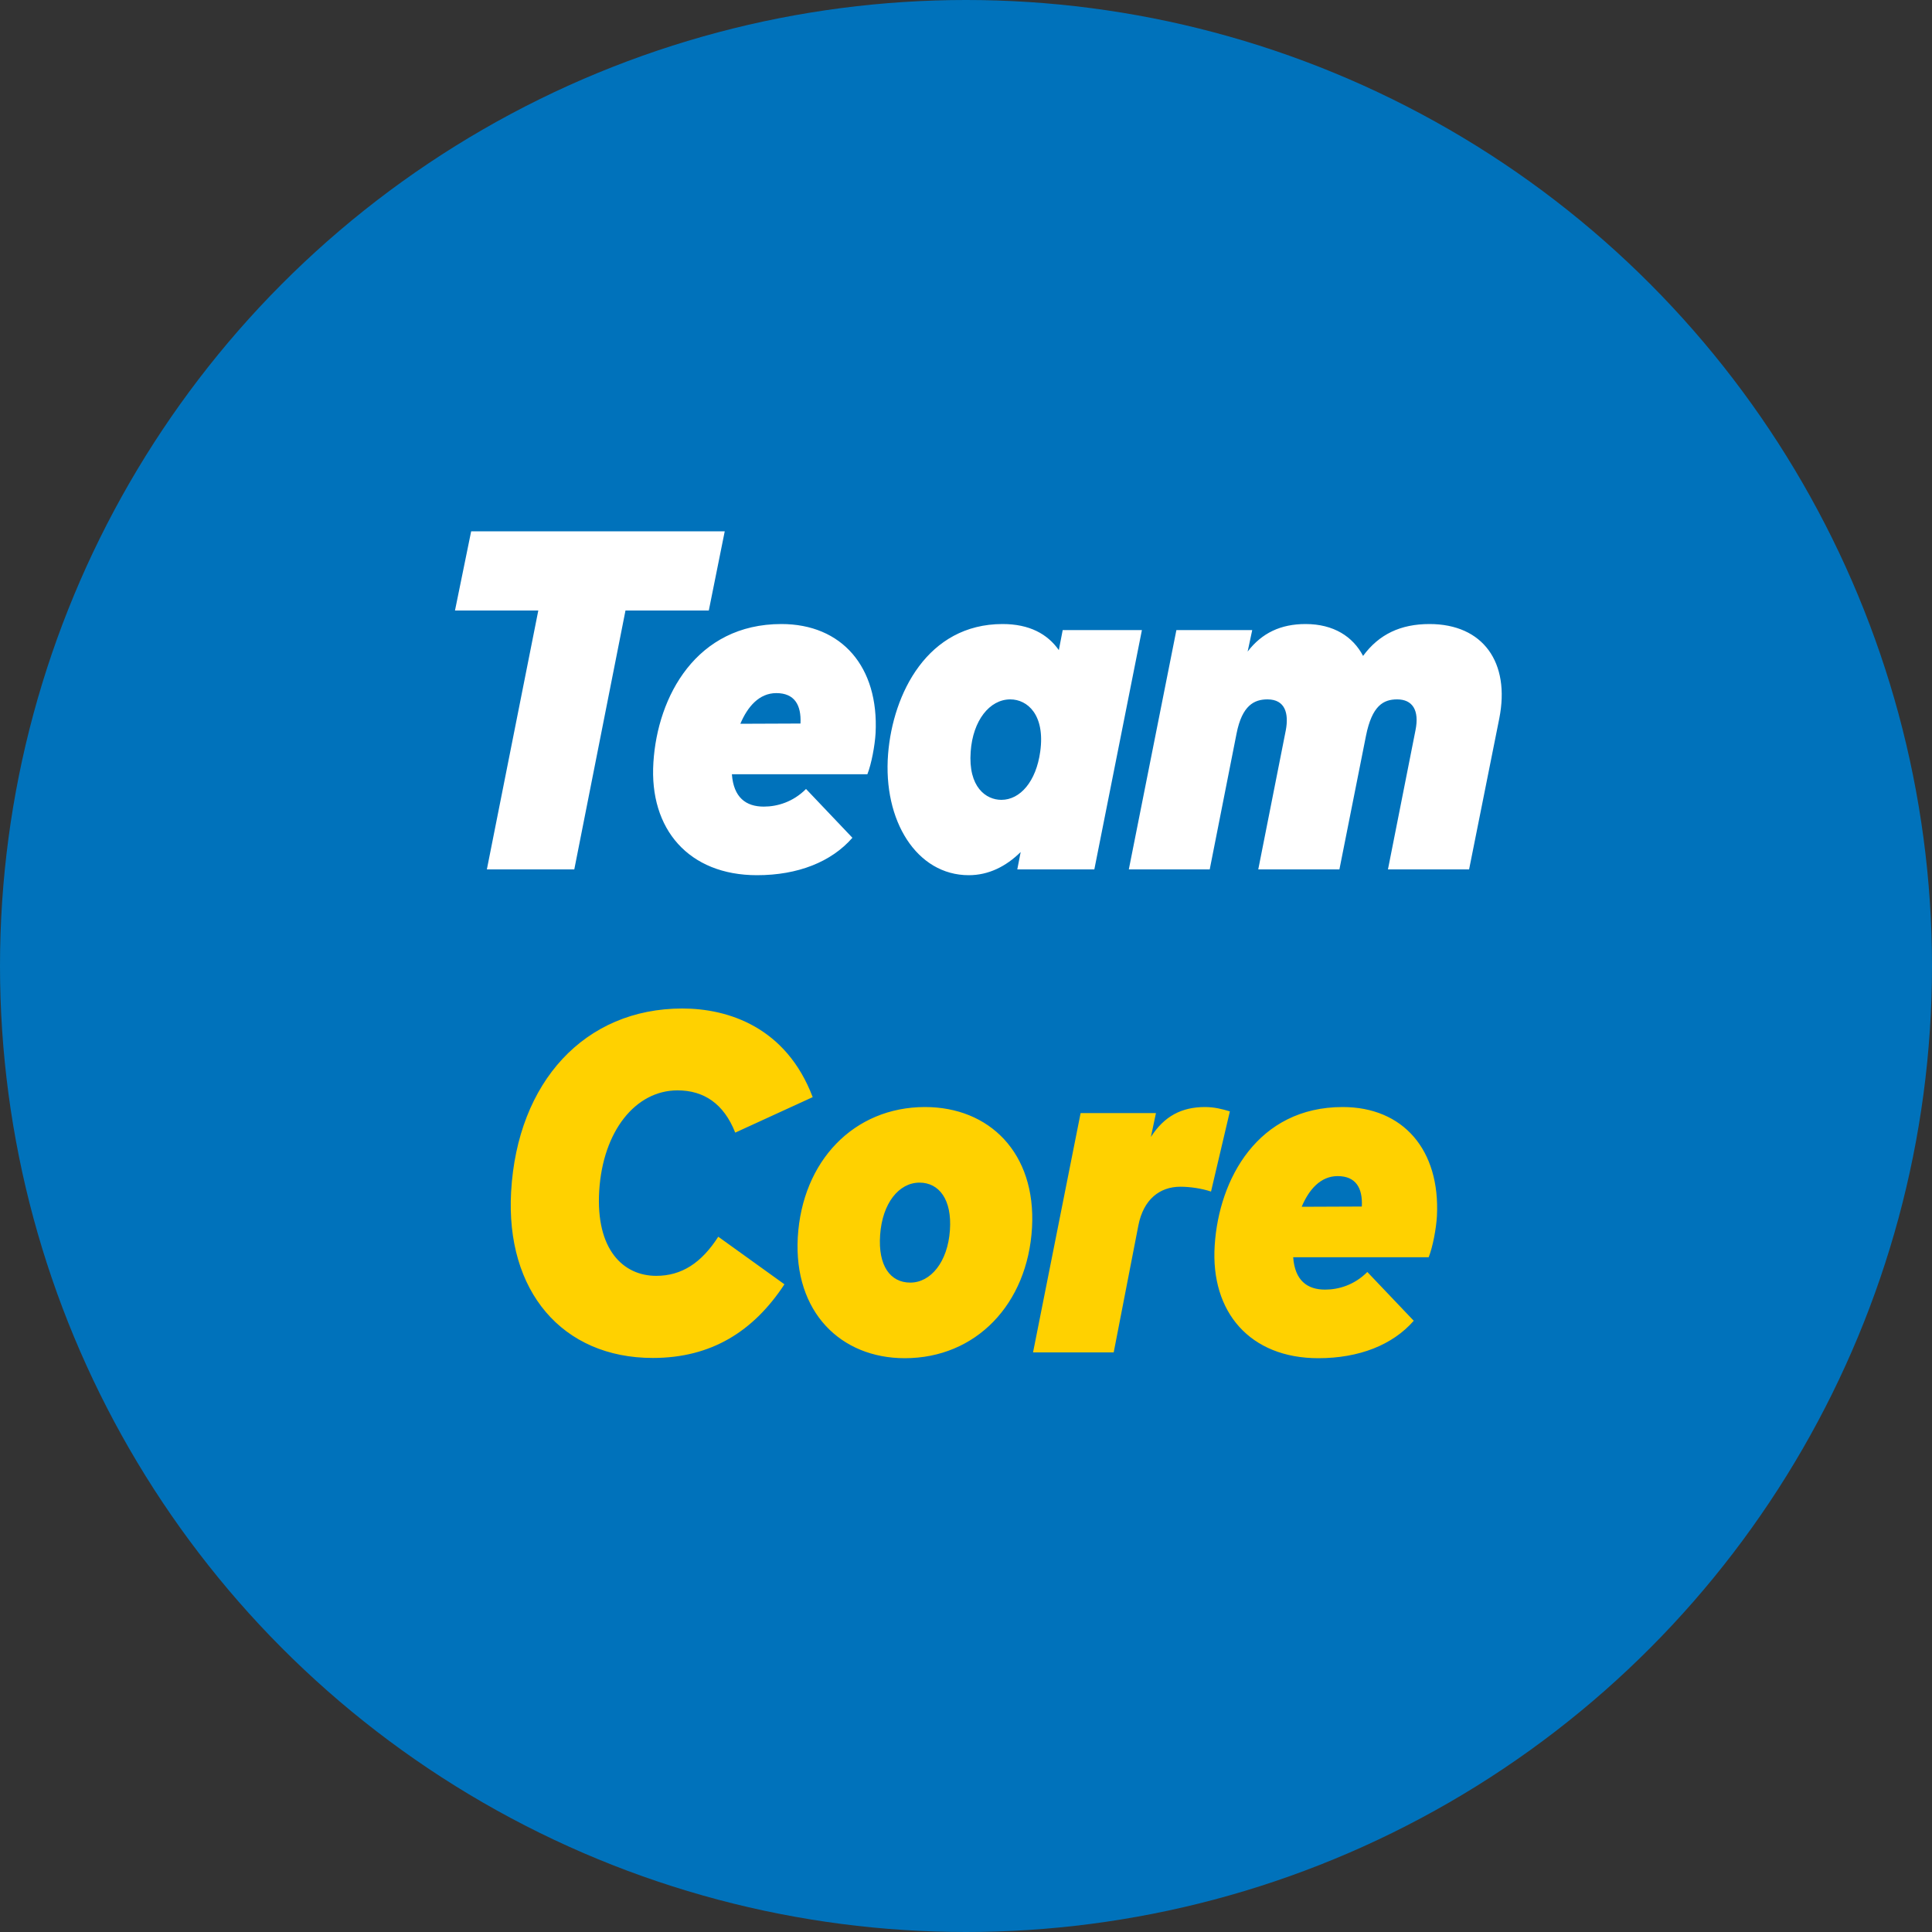 <svg width="40" height="40" viewBox="0 0 40 40" fill="none" xmlns="http://www.w3.org/2000/svg">
<rect x="0" y="0" width="40" height="40" fill="#333333" stroke="none"/>
<circle cx="20" cy="20" r="20" fill="#0072BB"/>
<path d="M15.005 11L14.675 12.64H12.95L11.89 18H10.08L11.145 12.64H9.42L9.755 11H15.005ZM16.178 12.92C17.428 12.92 18.198 13.805 18.128 15.18C18.113 15.435 18.043 15.815 17.958 16.03H15.153C15.188 16.51 15.443 16.7 15.813 16.7C16.093 16.7 16.418 16.605 16.688 16.335L17.648 17.345C17.213 17.845 16.518 18.12 15.673 18.12C14.263 18.12 13.438 17.17 13.528 15.785C13.613 14.415 14.418 12.92 16.178 12.92ZM16.073 14.35C15.718 14.35 15.478 14.63 15.328 14.985L16.573 14.98C16.593 14.595 16.448 14.35 16.073 14.35ZM22.002 13.045H23.642L22.657 18H21.062L21.132 17.64C20.827 17.94 20.467 18.12 20.057 18.12C18.982 18.12 18.277 16.995 18.387 15.61C18.487 14.36 19.202 12.92 20.757 12.92C21.312 12.92 21.687 13.125 21.922 13.46L22.002 13.045ZM20.097 15.56C20.042 16.3 20.417 16.56 20.732 16.56C21.122 16.56 21.452 16.18 21.537 15.56C21.642 14.8 21.272 14.48 20.917 14.48C20.487 14.48 20.142 14.92 20.097 15.56ZM29.596 12.92C30.706 12.92 31.271 13.715 31.041 14.875L30.416 18H28.736L29.306 15.12C29.391 14.7 29.241 14.48 28.926 14.48C28.641 14.48 28.406 14.61 28.281 15.235L27.731 18H26.051L26.621 15.12C26.686 14.775 26.611 14.48 26.241 14.48C25.971 14.48 25.716 14.6 25.601 15.19L25.046 18H23.371L24.356 13.045H25.926L25.831 13.49C26.126 13.105 26.516 12.92 27.031 12.92C27.611 12.92 28.011 13.18 28.221 13.58C28.551 13.13 29.001 12.92 29.596 12.92Z" fill="white"/>
<path d="M13.517 28.115C11.636 28.115 10.466 26.725 10.582 24.675C10.711 22.395 12.111 20.88 14.127 20.88C15.076 20.88 16.276 21.265 16.826 22.715L15.222 23.45C14.986 22.85 14.572 22.575 14.027 22.575C13.156 22.575 12.482 23.42 12.406 24.655C12.332 25.875 12.906 26.415 13.586 26.415C14.111 26.415 14.521 26.15 14.871 25.605L16.241 26.59C15.601 27.565 14.726 28.115 13.517 28.115ZM18.732 28.12C17.407 28.12 16.432 27.165 16.517 25.62C16.607 24.04 17.677 22.92 19.152 22.92C20.482 22.92 21.452 23.87 21.367 25.415C21.277 27 20.207 28.12 18.732 28.12ZM18.847 26.555C19.267 26.555 19.622 26.13 19.667 25.47C19.712 24.835 19.442 24.485 19.037 24.485C18.612 24.485 18.267 24.91 18.222 25.57C18.177 26.205 18.432 26.555 18.847 26.555ZM24.948 22.92C25.138 22.92 25.298 22.96 25.463 23.01L25.073 24.67C24.878 24.605 24.638 24.57 24.438 24.57C24.013 24.57 23.673 24.83 23.568 25.375L23.058 28H21.388L22.373 23.045H23.933L23.828 23.54C24.103 23.11 24.463 22.92 24.948 22.92ZM27.799 22.92C29.049 22.92 29.82 23.805 29.75 25.18C29.735 25.435 29.665 25.815 29.579 26.03H26.774C26.809 26.51 27.064 26.7 27.434 26.7C27.715 26.7 28.04 26.605 28.309 26.335L29.27 27.345C28.834 27.845 28.14 28.12 27.294 28.12C25.884 28.12 25.059 27.17 25.149 25.785C25.235 24.415 26.04 22.92 27.799 22.92ZM27.695 24.35C27.34 24.35 27.099 24.63 26.95 24.985L28.195 24.98C28.215 24.595 28.07 24.35 27.695 24.35Z" fill="#FFD100"/>
</svg>
